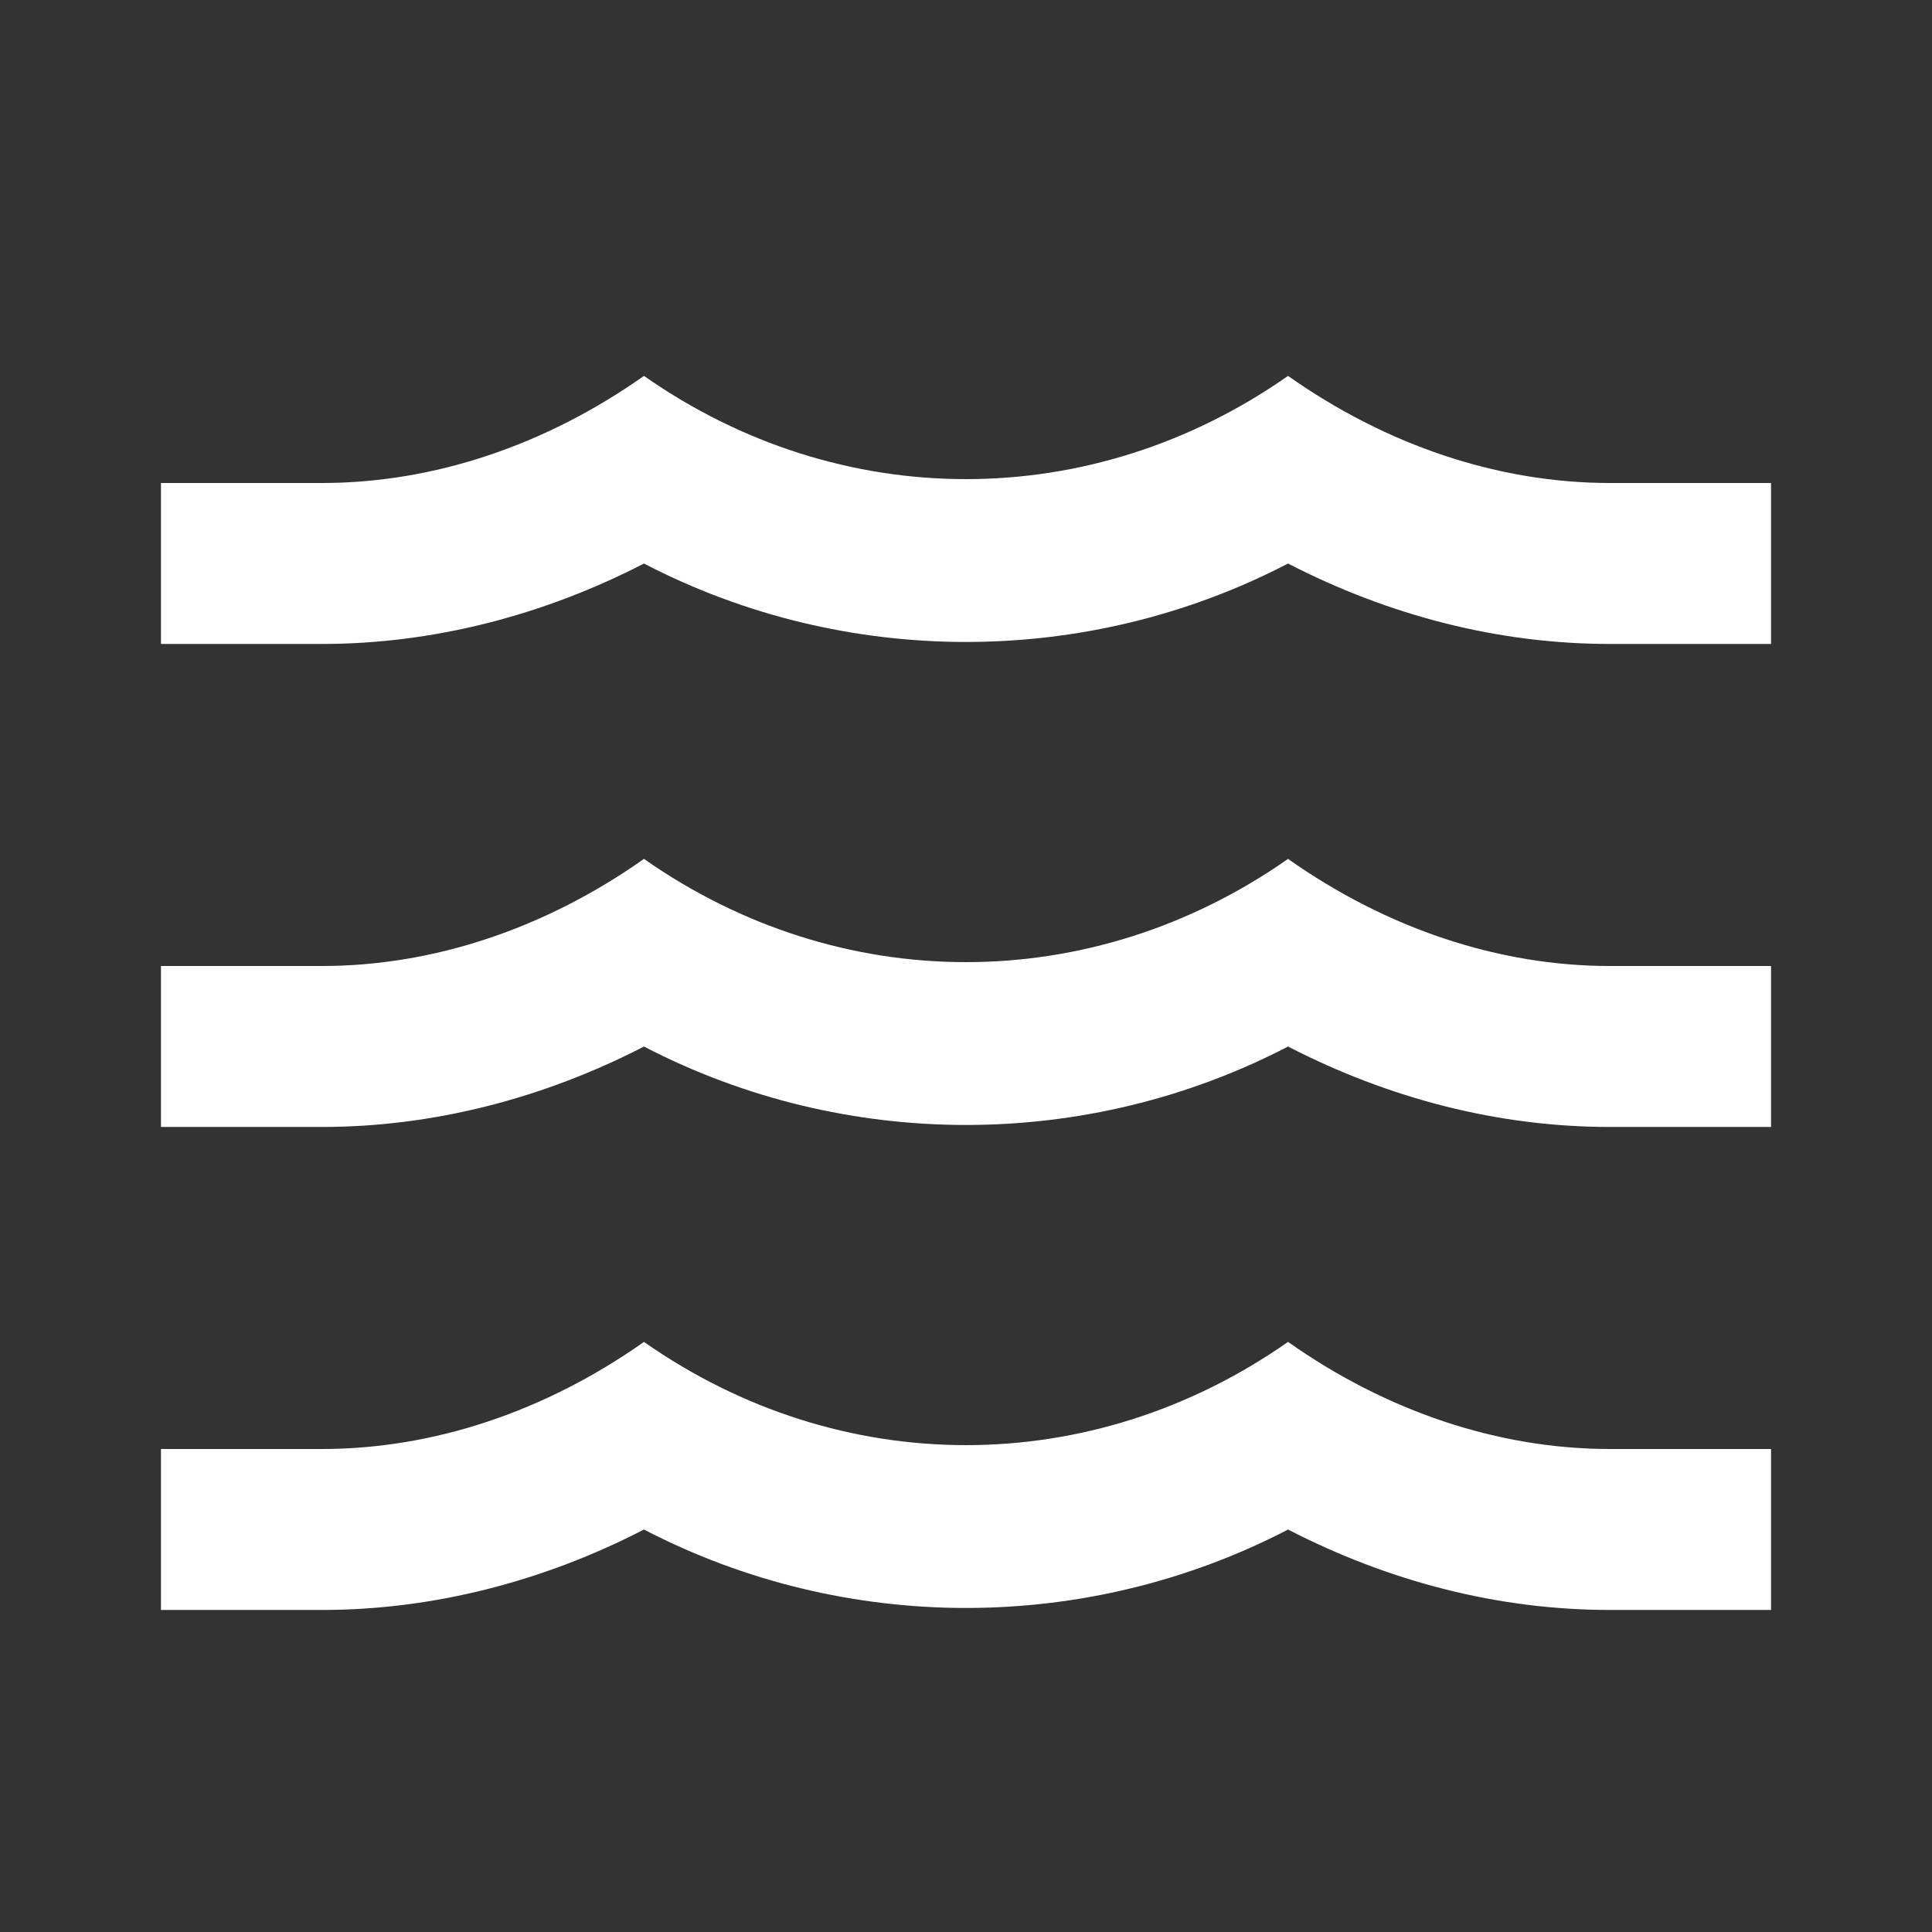 <svg width="16" height="16" viewBox="0 0 16 16" fill="none" xmlns="http://www.w3.org/2000/svg">
<rect x="0" y="0" width="16" height="16" fill="#333333" stroke="none"/>
<path d="M13.333 8H14.667V9.333H13.333C12.413 9.333 11.507 9.1 10.667 8.667C9 9.533 7 9.533 5.333 8.667C4.493 9.1 3.58 9.333 2.667 9.333H1.333V8H2.667C3.593 8 4.52 7.687 5.333 7.113C6.96 8.253 9.04 8.253 10.667 7.113C11.48 7.687 12.407 8 13.333 8ZM13.333 4H14.667V5.333H13.333C12.413 5.333 11.507 5.1 10.667 4.667C9 5.533 7 5.533 5.333 4.667C4.493 5.1 3.58 5.333 2.667 5.333H1.333V4H2.667C3.593 4 4.52 3.687 5.333 3.113C6.96 4.253 9.04 4.253 10.667 3.113C11.48 3.687 12.407 4 13.333 4ZM13.333 12H14.667V13.333H13.333C12.413 13.333 11.507 13.1 10.667 12.667C9 13.533 7 13.533 5.333 12.667C4.493 13.1 3.58 13.333 2.667 13.333H1.333V12H2.667C3.593 12 4.52 11.687 5.333 11.113C6.96 12.253 9.04 12.253 10.667 11.113C11.48 11.687 12.407 12 13.333 12Z" fill="white"/>
</svg>
